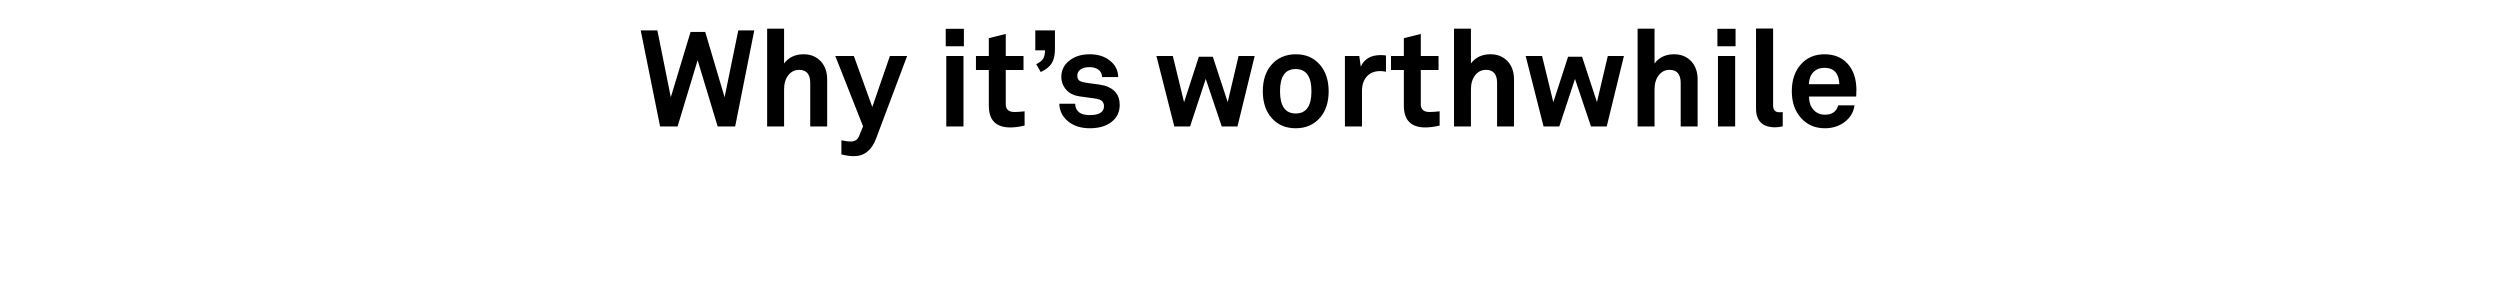 <svg width="369" height="44" viewBox="0 0 369 44" xmlns="http://www.w3.org/2000/svg"><path d="M108.97 4.49h2.36l-2.82 14.18h-2.58l-2.96-9.78-2.96 9.78h-2.58L94.57 4.49h2.46l1.98 9.86 2.92-9.64h2.16l2.86 9.64 2.02-9.86zm13.12 7.24v6.94h-2.5v-6.42q0-1.94-1.64-1.94-.98 0-1.6.8-.62.8-.62 2.08v5.48h-2.5V4.23h2.5v5.14q1.02-1.36 2.88-1.36 1.56 0 2.52 1.02t.96 2.7zm9.26-3.46h2.54l-4.58 12.18q-.98 2.6-3.28 2.6-.82 0-1.84-.26v-2.08q.14.02.34.06.6.12 1.02.12.92 0 1.24-.78l.6-1.46-4.1-10.38h2.74l2.72 7.52 2.6-7.52zm10.92-4.02v2.58h-2.68V4.25h2.68zm-.06 4.02v10.4h-2.54V8.27h2.54zm9.02 8.16v2.1q-1.16.28-2.1.28-3.18 0-3.18-3.2v-5.28h-1.9V8.27h1.9V5.63l2.5-.62v3.26h2.62v2.06h-2.62v5.06q0 1.14 1.28 1.14.64 0 1.5-.1zm1.58-11.94h2.9v2.72q0 1.36-.47 2.12t-1.63 1.3l-.66-1.16q.76-.38 1.02-.8.26-.42.28-1.24h-1.44V4.49zm12.24 6.88h-2.38q-.02-.68-.52-1.07t-1.36-.39q-.82 0-1.3.34-.48.34-.48.92 0 .54.35.76.35.22 1.47.36 1.66.2 2.18.34 2.26.66 2.26 2.84 0 1.58-1.2 2.52t-3.22.94q-1.94 0-3.19-1.01t-1.31-2.61h2.34q.08 1.68 2.14 1.68 2.12 0 2.12-1.32 0-.56-.42-.86-.3-.22-1.7-.38-1.74-.2-2.3-.4-.86-.32-1.37-1.05-.51-.73-.51-1.63 0-1.46 1.18-2.4t3.02-.94q1.8 0 2.98.94t1.22 2.42zm17.76-3.1h2.38l-2.54 10.4h-2.32l-2.36-7.02-2.32 7.02h-2.32l-2.64-10.4h2.42l1.66 6.82 2.18-6.72h2.06l2.2 6.7 1.6-6.8zm8.48-.26q2.16 0 3.49 1.5t1.33 3.96q0 2.38-1.22 3.84-1.36 1.62-3.64 1.62-2.2 0-3.53-1.49-1.33-1.49-1.33-3.97 0-2.38 1.22-3.84 1.36-1.62 3.68-1.62zm-.06 2.18q-2.3 0-2.3 3.28t2.32 3.28q2.32 0 2.32-3.28t-2.34-3.28zm13.34-2v2.4q-.46-.1-.84-.1-1.26 0-1.98.79t-.72 2.15v5.24h-2.52V8.27h2.12l.22 1.56q.78-1.7 2.94-1.7.36 0 .78.06zm7.92 8.24v2.1q-1.16.28-2.1.28-3.18 0-3.18-3.2v-5.28h-1.9V8.27h1.9V5.63l2.5-.62v3.26h2.62v2.06h-2.62v5.06q0 1.14 1.28 1.14.64 0 1.5-.1zm10.98-4.7v6.94h-2.5v-6.42q0-1.94-1.64-1.94-.98 0-1.6.8-.62.8-.62 2.08v5.48h-2.5V4.23h2.5v5.14q1.02-1.36 2.88-1.36 1.56 0 2.52 1.02t.96 2.7zm13.84-3.46h2.38l-2.54 10.4h-2.32l-2.36-7.02-2.32 7.02h-2.32l-2.64-10.4h2.42l1.66 6.82 2.18-6.72h2.06l2.2 6.7 1.6-6.8zm13.26 3.46v6.94h-2.5v-6.42q0-1.94-1.64-1.94-.98 0-1.6.8-.62.8-.62 2.08v5.48h-2.5V4.23h2.5v5.14q1.02-1.36 2.88-1.36 1.56 0 2.52 1.02t.96 2.7zm5.6-7.48v2.58h-2.68V4.25h2.68zm-.06 4.02v10.4h-2.54V8.27h2.54zm7.02 8.28v2.1l-.12.02q-.56.12-.98.12-2.84 0-2.84-2.8V4.21h2.52v11.36q0 1 .92 1 .08 0 .5-.02zm8.2-1h2.4q-.2 1.48-1.43 2.43-1.23.95-2.95.95-2.16 0-3.52-1.52-1.36-1.52-1.36-3.94 0-2.46 1.33-3.96t3.49-1.5q2.18 0 3.45 1.43t1.27 3.91q0 .12-.02.22V13.81q-.02.22-.02.44h-6.96q0 1.2.65 1.94t1.71.74q1.56 0 1.96-1.38zm-4.34-3.12h4.5q-.1-2.42-2.2-2.42-1.02 0-1.64.64-.62.64-.66 1.78z"/></svg>